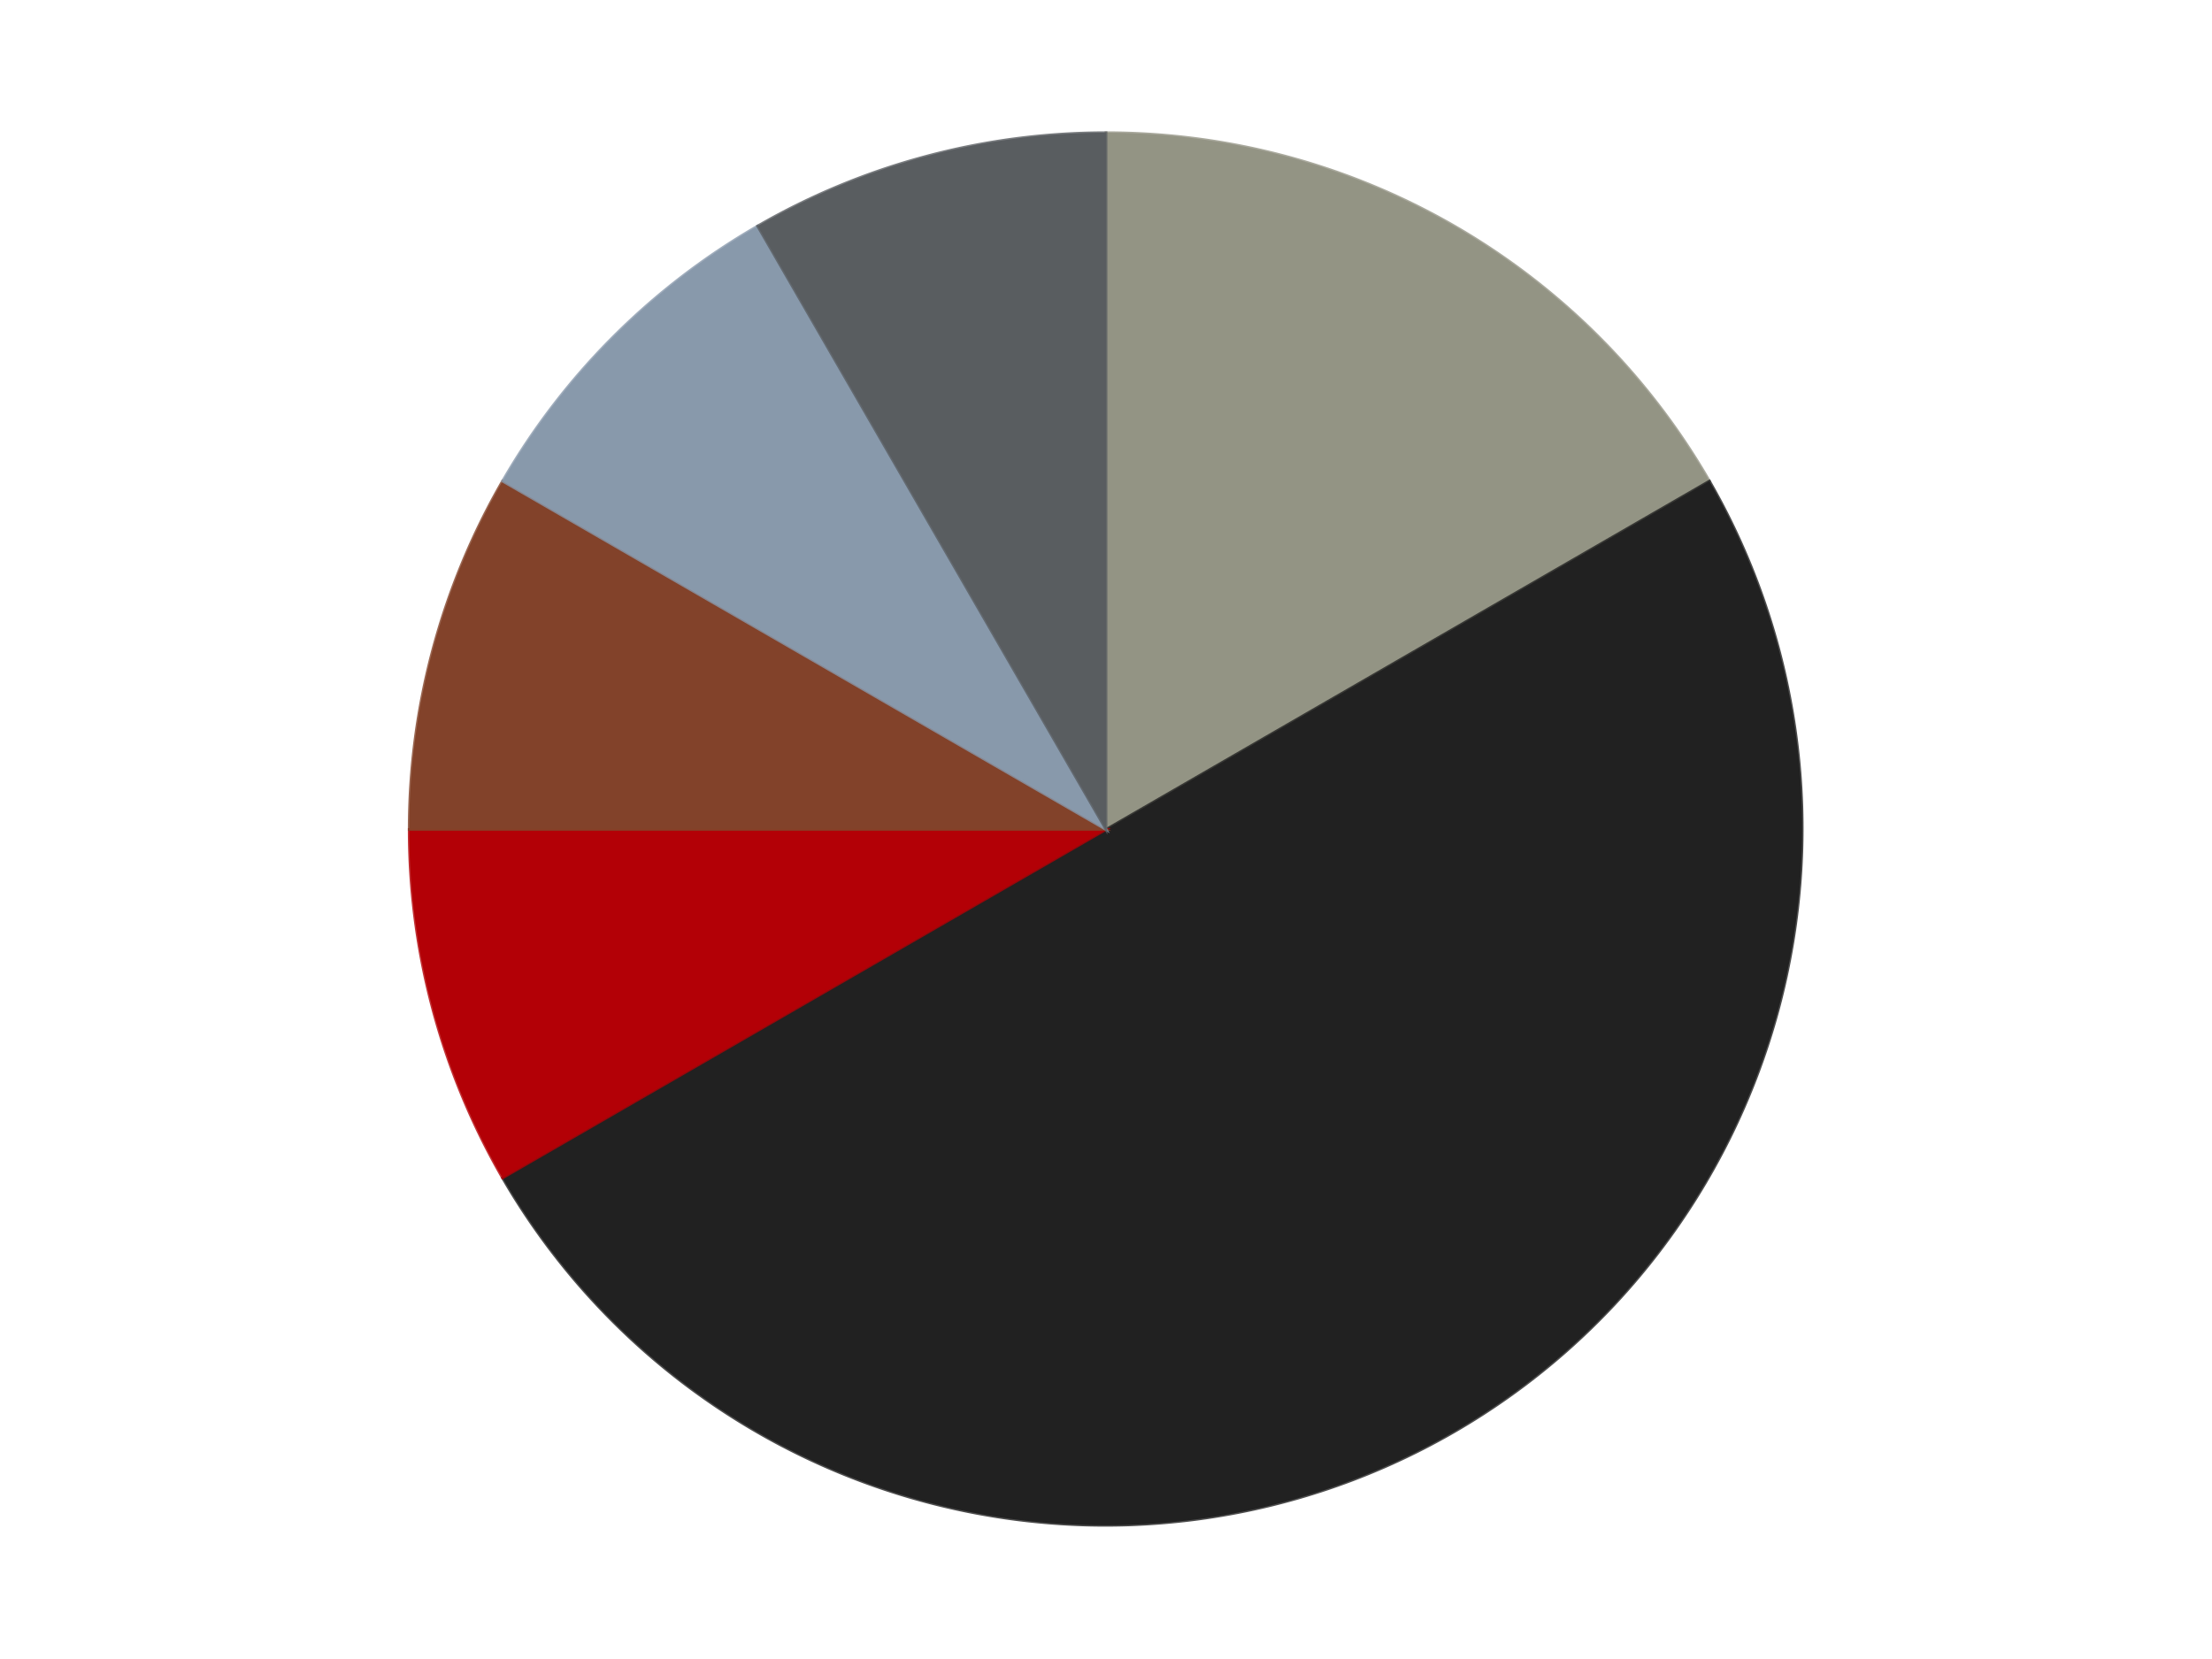 <?xml version='1.0' encoding='utf-8'?>
<svg xmlns="http://www.w3.org/2000/svg" xmlns:xlink="http://www.w3.org/1999/xlink" id="chart-0bcf8e28-d382-4ff7-a70b-345098241cfa" class="pygal-chart" viewBox="0 0 800 600"><!--Generated with pygal 3.0.5 (lxml) ©Kozea 2012-2016 on 2024-10-04--><!--http://pygal.org--><!--http://github.com/Kozea/pygal--><defs><style type="text/css">#chart-0bcf8e28-d382-4ff7-a70b-345098241cfa{-webkit-user-select:none;-webkit-font-smoothing:antialiased;font-family:Consolas,"Liberation Mono",Menlo,Courier,monospace}#chart-0bcf8e28-d382-4ff7-a70b-345098241cfa .title{font-family:Consolas,"Liberation Mono",Menlo,Courier,monospace;font-size:16px}#chart-0bcf8e28-d382-4ff7-a70b-345098241cfa .legends .legend text{font-family:Consolas,"Liberation Mono",Menlo,Courier,monospace;font-size:14px}#chart-0bcf8e28-d382-4ff7-a70b-345098241cfa .axis text{font-family:Consolas,"Liberation Mono",Menlo,Courier,monospace;font-size:10px}#chart-0bcf8e28-d382-4ff7-a70b-345098241cfa .axis text.major{font-family:Consolas,"Liberation Mono",Menlo,Courier,monospace;font-size:10px}#chart-0bcf8e28-d382-4ff7-a70b-345098241cfa .text-overlay text.value{font-family:Consolas,"Liberation Mono",Menlo,Courier,monospace;font-size:16px}#chart-0bcf8e28-d382-4ff7-a70b-345098241cfa .text-overlay text.label{font-family:Consolas,"Liberation Mono",Menlo,Courier,monospace;font-size:10px}#chart-0bcf8e28-d382-4ff7-a70b-345098241cfa .tooltip{font-family:Consolas,"Liberation Mono",Menlo,Courier,monospace;font-size:14px}#chart-0bcf8e28-d382-4ff7-a70b-345098241cfa text.no_data{font-family:Consolas,"Liberation Mono",Menlo,Courier,monospace;font-size:64px}
#chart-0bcf8e28-d382-4ff7-a70b-345098241cfa{background-color:transparent}#chart-0bcf8e28-d382-4ff7-a70b-345098241cfa path,#chart-0bcf8e28-d382-4ff7-a70b-345098241cfa line,#chart-0bcf8e28-d382-4ff7-a70b-345098241cfa rect,#chart-0bcf8e28-d382-4ff7-a70b-345098241cfa circle{-webkit-transition:150ms;-moz-transition:150ms;transition:150ms}#chart-0bcf8e28-d382-4ff7-a70b-345098241cfa .graph &gt; .background{fill:transparent}#chart-0bcf8e28-d382-4ff7-a70b-345098241cfa .plot &gt; .background{fill:transparent}#chart-0bcf8e28-d382-4ff7-a70b-345098241cfa .graph{fill:rgba(0,0,0,.87)}#chart-0bcf8e28-d382-4ff7-a70b-345098241cfa text.no_data{fill:rgba(0,0,0,1)}#chart-0bcf8e28-d382-4ff7-a70b-345098241cfa .title{fill:rgba(0,0,0,1)}#chart-0bcf8e28-d382-4ff7-a70b-345098241cfa .legends .legend text{fill:rgba(0,0,0,.87)}#chart-0bcf8e28-d382-4ff7-a70b-345098241cfa .legends .legend:hover text{fill:rgba(0,0,0,1)}#chart-0bcf8e28-d382-4ff7-a70b-345098241cfa .axis .line{stroke:rgba(0,0,0,1)}#chart-0bcf8e28-d382-4ff7-a70b-345098241cfa .axis .guide.line{stroke:rgba(0,0,0,.54)}#chart-0bcf8e28-d382-4ff7-a70b-345098241cfa .axis .major.line{stroke:rgba(0,0,0,.87)}#chart-0bcf8e28-d382-4ff7-a70b-345098241cfa .axis text.major{fill:rgba(0,0,0,1)}#chart-0bcf8e28-d382-4ff7-a70b-345098241cfa .axis.y .guides:hover .guide.line,#chart-0bcf8e28-d382-4ff7-a70b-345098241cfa .line-graph .axis.x .guides:hover .guide.line,#chart-0bcf8e28-d382-4ff7-a70b-345098241cfa .stackedline-graph .axis.x .guides:hover .guide.line,#chart-0bcf8e28-d382-4ff7-a70b-345098241cfa .xy-graph .axis.x .guides:hover .guide.line{stroke:rgba(0,0,0,1)}#chart-0bcf8e28-d382-4ff7-a70b-345098241cfa .axis .guides:hover text{fill:rgba(0,0,0,1)}#chart-0bcf8e28-d382-4ff7-a70b-345098241cfa .reactive{fill-opacity:1.0;stroke-opacity:.8;stroke-width:1}#chart-0bcf8e28-d382-4ff7-a70b-345098241cfa .ci{stroke:rgba(0,0,0,.87)}#chart-0bcf8e28-d382-4ff7-a70b-345098241cfa .reactive.active,#chart-0bcf8e28-d382-4ff7-a70b-345098241cfa .active .reactive{fill-opacity:0.6;stroke-opacity:.9;stroke-width:4}#chart-0bcf8e28-d382-4ff7-a70b-345098241cfa .ci .reactive.active{stroke-width:1.5}#chart-0bcf8e28-d382-4ff7-a70b-345098241cfa .series text{fill:rgba(0,0,0,1)}#chart-0bcf8e28-d382-4ff7-a70b-345098241cfa .tooltip rect{fill:transparent;stroke:rgba(0,0,0,1);-webkit-transition:opacity 150ms;-moz-transition:opacity 150ms;transition:opacity 150ms}#chart-0bcf8e28-d382-4ff7-a70b-345098241cfa .tooltip .label{fill:rgba(0,0,0,.87)}#chart-0bcf8e28-d382-4ff7-a70b-345098241cfa .tooltip .label{fill:rgba(0,0,0,.87)}#chart-0bcf8e28-d382-4ff7-a70b-345098241cfa .tooltip .legend{font-size:.8em;fill:rgba(0,0,0,.54)}#chart-0bcf8e28-d382-4ff7-a70b-345098241cfa .tooltip .x_label{font-size:.6em;fill:rgba(0,0,0,1)}#chart-0bcf8e28-d382-4ff7-a70b-345098241cfa .tooltip .xlink{font-size:.5em;text-decoration:underline}#chart-0bcf8e28-d382-4ff7-a70b-345098241cfa .tooltip .value{font-size:1.5em}#chart-0bcf8e28-d382-4ff7-a70b-345098241cfa .bound{font-size:.5em}#chart-0bcf8e28-d382-4ff7-a70b-345098241cfa .max-value{font-size:.75em;fill:rgba(0,0,0,.54)}#chart-0bcf8e28-d382-4ff7-a70b-345098241cfa .map-element{fill:transparent;stroke:rgba(0,0,0,.54) !important}#chart-0bcf8e28-d382-4ff7-a70b-345098241cfa .map-element .reactive{fill-opacity:inherit;stroke-opacity:inherit}#chart-0bcf8e28-d382-4ff7-a70b-345098241cfa .color-0,#chart-0bcf8e28-d382-4ff7-a70b-345098241cfa .color-0 a:visited{stroke:#F44336;fill:#F44336}#chart-0bcf8e28-d382-4ff7-a70b-345098241cfa .color-1,#chart-0bcf8e28-d382-4ff7-a70b-345098241cfa .color-1 a:visited{stroke:#3F51B5;fill:#3F51B5}#chart-0bcf8e28-d382-4ff7-a70b-345098241cfa .color-2,#chart-0bcf8e28-d382-4ff7-a70b-345098241cfa .color-2 a:visited{stroke:#009688;fill:#009688}#chart-0bcf8e28-d382-4ff7-a70b-345098241cfa .color-3,#chart-0bcf8e28-d382-4ff7-a70b-345098241cfa .color-3 a:visited{stroke:#FFC107;fill:#FFC107}#chart-0bcf8e28-d382-4ff7-a70b-345098241cfa .color-4,#chart-0bcf8e28-d382-4ff7-a70b-345098241cfa .color-4 a:visited{stroke:#FF5722;fill:#FF5722}#chart-0bcf8e28-d382-4ff7-a70b-345098241cfa .color-5,#chart-0bcf8e28-d382-4ff7-a70b-345098241cfa .color-5 a:visited{stroke:#9C27B0;fill:#9C27B0}#chart-0bcf8e28-d382-4ff7-a70b-345098241cfa .text-overlay .color-0 text{fill:black}#chart-0bcf8e28-d382-4ff7-a70b-345098241cfa .text-overlay .color-1 text{fill:black}#chart-0bcf8e28-d382-4ff7-a70b-345098241cfa .text-overlay .color-2 text{fill:black}#chart-0bcf8e28-d382-4ff7-a70b-345098241cfa .text-overlay .color-3 text{fill:black}#chart-0bcf8e28-d382-4ff7-a70b-345098241cfa .text-overlay .color-4 text{fill:black}#chart-0bcf8e28-d382-4ff7-a70b-345098241cfa .text-overlay .color-5 text{fill:black}
#chart-0bcf8e28-d382-4ff7-a70b-345098241cfa text.no_data{text-anchor:middle}#chart-0bcf8e28-d382-4ff7-a70b-345098241cfa .guide.line{fill:none}#chart-0bcf8e28-d382-4ff7-a70b-345098241cfa .centered{text-anchor:middle}#chart-0bcf8e28-d382-4ff7-a70b-345098241cfa .title{text-anchor:middle}#chart-0bcf8e28-d382-4ff7-a70b-345098241cfa .legends .legend text{fill-opacity:1}#chart-0bcf8e28-d382-4ff7-a70b-345098241cfa .axis.x text{text-anchor:middle}#chart-0bcf8e28-d382-4ff7-a70b-345098241cfa .axis.x:not(.web) text[transform]{text-anchor:start}#chart-0bcf8e28-d382-4ff7-a70b-345098241cfa .axis.x:not(.web) text[transform].backwards{text-anchor:end}#chart-0bcf8e28-d382-4ff7-a70b-345098241cfa .axis.y text{text-anchor:end}#chart-0bcf8e28-d382-4ff7-a70b-345098241cfa .axis.y text[transform].backwards{text-anchor:start}#chart-0bcf8e28-d382-4ff7-a70b-345098241cfa .axis.y2 text{text-anchor:start}#chart-0bcf8e28-d382-4ff7-a70b-345098241cfa .axis.y2 text[transform].backwards{text-anchor:end}#chart-0bcf8e28-d382-4ff7-a70b-345098241cfa .axis .guide.line{stroke-dasharray:4,4;stroke:black}#chart-0bcf8e28-d382-4ff7-a70b-345098241cfa .axis .major.guide.line{stroke-dasharray:6,6;stroke:black}#chart-0bcf8e28-d382-4ff7-a70b-345098241cfa .horizontal .axis.y .guide.line,#chart-0bcf8e28-d382-4ff7-a70b-345098241cfa .horizontal .axis.y2 .guide.line,#chart-0bcf8e28-d382-4ff7-a70b-345098241cfa .vertical .axis.x .guide.line{opacity:0}#chart-0bcf8e28-d382-4ff7-a70b-345098241cfa .horizontal .axis.always_show .guide.line,#chart-0bcf8e28-d382-4ff7-a70b-345098241cfa .vertical .axis.always_show .guide.line{opacity:1 !important}#chart-0bcf8e28-d382-4ff7-a70b-345098241cfa .axis.y .guides:hover .guide.line,#chart-0bcf8e28-d382-4ff7-a70b-345098241cfa .axis.y2 .guides:hover .guide.line,#chart-0bcf8e28-d382-4ff7-a70b-345098241cfa .axis.x .guides:hover .guide.line{opacity:1}#chart-0bcf8e28-d382-4ff7-a70b-345098241cfa .axis .guides:hover text{opacity:1}#chart-0bcf8e28-d382-4ff7-a70b-345098241cfa .nofill{fill:none}#chart-0bcf8e28-d382-4ff7-a70b-345098241cfa .subtle-fill{fill-opacity:.2}#chart-0bcf8e28-d382-4ff7-a70b-345098241cfa .dot{stroke-width:1px;fill-opacity:1;stroke-opacity:1}#chart-0bcf8e28-d382-4ff7-a70b-345098241cfa .dot.active{stroke-width:5px}#chart-0bcf8e28-d382-4ff7-a70b-345098241cfa .dot.negative{fill:transparent}#chart-0bcf8e28-d382-4ff7-a70b-345098241cfa text,#chart-0bcf8e28-d382-4ff7-a70b-345098241cfa tspan{stroke:none !important}#chart-0bcf8e28-d382-4ff7-a70b-345098241cfa .series text.active{opacity:1}#chart-0bcf8e28-d382-4ff7-a70b-345098241cfa .tooltip rect{fill-opacity:.95;stroke-width:.5}#chart-0bcf8e28-d382-4ff7-a70b-345098241cfa .tooltip text{fill-opacity:1}#chart-0bcf8e28-d382-4ff7-a70b-345098241cfa .showable{visibility:hidden}#chart-0bcf8e28-d382-4ff7-a70b-345098241cfa .showable.shown{visibility:visible}#chart-0bcf8e28-d382-4ff7-a70b-345098241cfa .gauge-background{fill:rgba(229,229,229,1);stroke:none}#chart-0bcf8e28-d382-4ff7-a70b-345098241cfa .bg-lines{stroke:transparent;stroke-width:2px}</style><script type="text/javascript">window.pygal = window.pygal || {};window.pygal.config = window.pygal.config || {};window.pygal.config['0bcf8e28-d382-4ff7-a70b-345098241cfa'] = {"allow_interruptions": false, "box_mode": "extremes", "classes": ["pygal-chart"], "css": ["file://style.css", "file://graph.css"], "defs": [], "disable_xml_declaration": false, "dots_size": 2.5, "dynamic_print_values": false, "explicit_size": false, "fill": false, "force_uri_protocol": "https", "formatter": null, "half_pie": false, "height": 600, "include_x_axis": false, "inner_radius": 0, "interpolate": null, "interpolation_parameters": {}, "interpolation_precision": 250, "inverse_y_axis": false, "js": ["//kozea.github.io/pygal.js/2.0.x/pygal-tooltips.min.js"], "legend_at_bottom": false, "legend_at_bottom_columns": null, "legend_box_size": 12, "logarithmic": false, "margin": 20, "margin_bottom": null, "margin_left": null, "margin_right": null, "margin_top": null, "max_scale": 16, "min_scale": 4, "missing_value_fill_truncation": "x", "no_data_text": "No data", "no_prefix": false, "order_min": null, "pretty_print": false, "print_labels": false, "print_values": false, "print_values_position": "center", "print_zeroes": true, "range": null, "rounded_bars": null, "secondary_range": null, "show_dots": true, "show_legend": false, "show_minor_x_labels": true, "show_minor_y_labels": true, "show_only_major_dots": false, "show_x_guides": false, "show_x_labels": true, "show_y_guides": true, "show_y_labels": true, "spacing": 10, "stack_from_top": false, "strict": false, "stroke": true, "stroke_style": null, "style": {"background": "transparent", "ci_colors": [], "colors": ["#F44336", "#3F51B5", "#009688", "#FFC107", "#FF5722", "#9C27B0", "#03A9F4", "#8BC34A", "#FF9800", "#E91E63", "#2196F3", "#4CAF50", "#FFEB3B", "#673AB7", "#00BCD4", "#CDDC39", "#9E9E9E", "#607D8B"], "dot_opacity": "1", "font_family": "Consolas, \"Liberation Mono\", Menlo, Courier, monospace", "foreground": "rgba(0, 0, 0, .87)", "foreground_strong": "rgba(0, 0, 0, 1)", "foreground_subtle": "rgba(0, 0, 0, .54)", "guide_stroke_color": "black", "guide_stroke_dasharray": "4,4", "label_font_family": "Consolas, \"Liberation Mono\", Menlo, Courier, monospace", "label_font_size": 10, "legend_font_family": "Consolas, \"Liberation Mono\", Menlo, Courier, monospace", "legend_font_size": 14, "major_guide_stroke_color": "black", "major_guide_stroke_dasharray": "6,6", "major_label_font_family": "Consolas, \"Liberation Mono\", Menlo, Courier, monospace", "major_label_font_size": 10, "no_data_font_family": "Consolas, \"Liberation Mono\", Menlo, Courier, monospace", "no_data_font_size": 64, "opacity": "1.0", "opacity_hover": "0.6", "plot_background": "transparent", "stroke_opacity": ".8", "stroke_opacity_hover": ".9", "stroke_width": "1", "stroke_width_hover": "4", "title_font_family": "Consolas, \"Liberation Mono\", Menlo, Courier, monospace", "title_font_size": 16, "tooltip_font_family": "Consolas, \"Liberation Mono\", Menlo, Courier, monospace", "tooltip_font_size": 14, "transition": "150ms", "value_background": "rgba(229, 229, 229, 1)", "value_colors": [], "value_font_family": "Consolas, \"Liberation Mono\", Menlo, Courier, monospace", "value_font_size": 16, "value_label_font_family": "Consolas, \"Liberation Mono\", Menlo, Courier, monospace", "value_label_font_size": 10}, "title": null, "tooltip_border_radius": 0, "tooltip_fancy_mode": true, "truncate_label": null, "truncate_legend": null, "width": 800, "x_label_rotation": 0, "x_labels": null, "x_labels_major": null, "x_labels_major_count": null, "x_labels_major_every": null, "x_title": null, "xrange": null, "y_label_rotation": 0, "y_labels": null, "y_labels_major": null, "y_labels_major_count": null, "y_labels_major_every": null, "y_title": null, "zero": 0, "legends": ["Trans-Black", "Black", "Red", "Reddish Brown", "Sand Blue", "Dark Bluish Gray"]}</script><script type="text/javascript" xlink:href="https://kozea.github.io/pygal.js/2.0.x/pygal-tooltips.min.js"/></defs><title>Pygal</title><g class="graph pie-graph vertical"><rect x="0" y="0" width="800" height="600" class="background"/><g transform="translate(20, 20)" class="plot"><rect x="0" y="0" width="760" height="560" class="background"/><g class="series serie-0 color-0"><g class="slices"><g class="slice" style="fill: #939484; stroke: #939484"><path d="M380 28 A252 252 0 0 1 598.238 154 L380 280 A0 0 0 0 0 380 280 z" class="slice reactive tooltip-trigger"/><desc class="value">2</desc><desc class="x centered">443.0</desc><desc class="y centered">170.88079912316073</desc></g></g></g><g class="series serie-1 color-1"><g class="slices"><g class="slice" style="fill: #212121; stroke: #212121"><path d="M598.238 154 A252 252 0 0 1 161.762 406 L380 280 A0 0 0 0 0 380 280 z" class="slice reactive tooltip-trigger"/><desc class="value">6</desc><desc class="x centered">443.00000000000006</desc><desc class="y centered">389.1192008768393</desc></g></g></g><g class="series serie-2 color-2"><g class="slices"><g class="slice" style="fill: #B30006; stroke: #B30006"><path d="M161.762 406 A252 252 0 0 1 128 280 L380 280 A0 0 0 0 0 380 280 z" class="slice reactive tooltip-trigger"/><desc class="value">1</desc><desc class="x centered">258.2933458875774</desc><desc class="y centered">312.6111996829177</desc></g></g></g><g class="series serie-3 color-3"><g class="slices"><g class="slice" style="fill: #82422A; stroke: #82422A"><path d="M128 280 A252 252 0 0 1 161.762 154 L380 280 A0 0 0 0 0 380 280 z" class="slice reactive tooltip-trigger"/><desc class="value">1</desc><desc class="x centered">258.2933458875774</desc><desc class="y centered">247.38880031708243</desc></g></g></g><g class="series serie-4 color-4"><g class="slices"><g class="slice" style="fill: #8899AB; stroke: #8899AB"><path d="M161.762 154 A252 252 0 0 1 254 61.762 L380 280 A0 0 0 0 0 380 280 z" class="slice reactive tooltip-trigger"/><desc class="value">1</desc><desc class="x centered">290.904545570495</desc><desc class="y centered">190.90454557049503</desc></g></g></g><g class="series serie-5 color-5"><g class="slices"><g class="slice" style="fill: #595D60; stroke: #595D60"><path d="M254 61.762 A252 252 0 0 1 380 28 L380 280 A0 0 0 0 0 380 280 z" class="slice reactive tooltip-trigger"/><desc class="value">1</desc><desc class="x centered">347.38880031708237</desc><desc class="y centered">158.2933458875774</desc></g></g></g></g><g class="titles"/><g transform="translate(20, 20)" class="plot overlay"><g class="series serie-0 color-0"/><g class="series serie-1 color-1"/><g class="series serie-2 color-2"/><g class="series serie-3 color-3"/><g class="series serie-4 color-4"/><g class="series serie-5 color-5"/></g><g transform="translate(20, 20)" class="plot text-overlay"><g class="series serie-0 color-0"/><g class="series serie-1 color-1"/><g class="series serie-2 color-2"/><g class="series serie-3 color-3"/><g class="series serie-4 color-4"/><g class="series serie-5 color-5"/></g><g transform="translate(20, 20)" class="plot tooltip-overlay"><g transform="translate(0 0)" style="opacity: 0" class="tooltip"><rect rx="0" ry="0" width="0" height="0" class="tooltip-box"/><g class="text"/></g></g></g></svg>